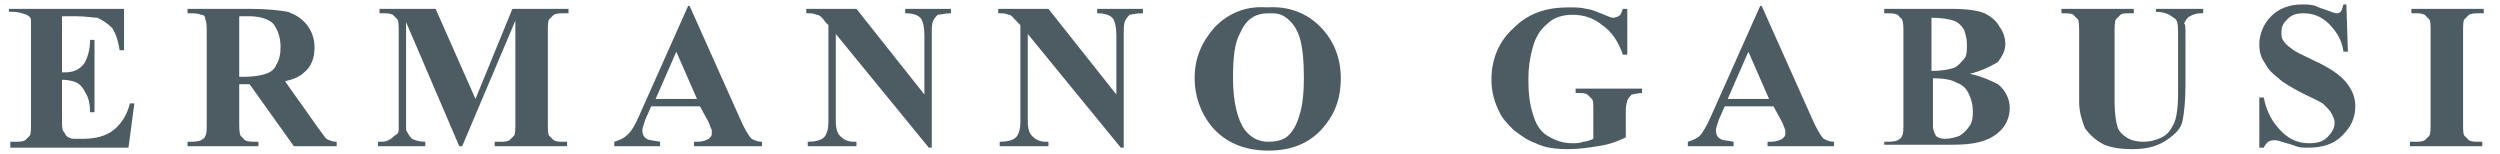<svg xmlns="http://www.w3.org/2000/svg" xmlns:xlink="http://www.w3.org/1999/xlink" id="Livello_1" x="0px" y="0px" viewBox="0 0 169.3 10.4" style="enable-background:new 0 0 169.3 10.4;" xml:space="preserve"><style type="text/css">	.st0{fill:#4D5C63;}</style><g>	<g>		<path class="st0" d="M4.2,1.1v3.8h0.2c0.6,0,1-0.2,1.3-0.6C5.9,4,6.1,3.4,6.1,2.7h0.3v4.9H6.1C6.1,7.1,6,6.6,5.8,6.3   C5.6,5.9,5.4,5.7,5.2,5.6c-0.2-0.1-0.6-0.2-1-0.2V8c0,0.5,0,0.8,0.1,0.9s0.1,0.2,0.2,0.3C4.6,9.3,4.8,9.4,5,9.4h0.6   c0.9,0,1.6-0.2,2.1-0.6c0.5-0.4,0.9-1,1.1-1.8h0.3l-0.4,3h-8V9.6h0.3c0.3,0,0.5,0,0.7-0.1c0.1-0.1,0.2-0.2,0.3-0.3   c0.1-0.1,0.1-0.4,0.1-0.9V2.2c0-0.4,0-0.7,0-0.8c0-0.2-0.1-0.3-0.3-0.4C1.5,0.9,1.2,0.8,0.9,0.8H0.6V0.6h7.8v2.8H8.1   C8,2.7,7.8,2.2,7.6,1.9C7.3,1.6,7,1.4,6.6,1.2C6.3,1.2,5.8,1.1,5.1,1.1H4.2z"></path>		<path class="st0" d="M16.2,5.6v2.6c0,0.5,0,0.8,0.1,1c0.1,0.1,0.2,0.2,0.3,0.3c0.2,0.1,0.4,0.1,0.9,0.1v0.3h-4.8V9.6   c0.4,0,0.7,0,0.9-0.1s0.3-0.2,0.3-0.3c0.1-0.1,0.1-0.4,0.1-0.9v-6c0-0.5,0-0.8-0.1-1C13.9,1.1,13.8,1,13.6,1   c-0.2-0.1-0.4-0.1-0.9-0.1V0.6h4.3c1.1,0,1.9,0.1,2.5,0.2c0.5,0.2,0.9,0.4,1.3,0.9c0.3,0.4,0.5,0.9,0.5,1.5c0,0.7-0.2,1.3-0.7,1.7   c-0.3,0.3-0.8,0.5-1.3,0.6l2.2,3.1C21.8,9,22,9.3,22.1,9.4c0.2,0.1,0.4,0.2,0.7,0.2v0.3h-2.9l-3-4.2H16.2z M16.2,1.1v4.1h0.4   c0.6,0,1.1-0.1,1.4-0.2c0.3-0.1,0.6-0.3,0.7-0.6c0.2-0.3,0.3-0.7,0.3-1.2c0-0.7-0.2-1.2-0.5-1.6c-0.3-0.3-0.9-0.5-1.6-0.5H16.2z"></path>		<path class="st0" d="M32.2,6.7l2.5-6.1h3.8v0.3h-0.3c-0.3,0-0.5,0-0.7,0.1c-0.1,0.1-0.2,0.2-0.3,0.3c-0.1,0.1-0.1,0.4-0.1,0.9v6.1   c0,0.5,0,0.8,0.1,0.9s0.2,0.2,0.3,0.3c0.2,0.1,0.4,0.1,0.6,0.1h0.3v0.3h-4.9V9.6h0.3c0.3,0,0.5,0,0.7-0.1c0.1-0.1,0.2-0.2,0.3-0.3   c0.1-0.1,0.1-0.4,0.1-0.9V1.4l-3.6,8.5h-0.2l-3.6-8.4V8c0,0.5,0,0.7,0,0.8c0.1,0.2,0.2,0.4,0.4,0.6c0.2,0.1,0.5,0.2,0.9,0.2v0.3   h-3.2V9.6h0.1c0.2,0,0.4,0,0.6-0.1c0.2-0.1,0.3-0.2,0.4-0.3C26.9,9.1,27,9,27,8.8c0-0.1,0-0.3,0-0.7V2.2c0-0.5,0-0.8-0.1-0.9   c-0.1-0.1-0.2-0.2-0.3-0.3c-0.2-0.1-0.4-0.1-0.6-0.1h-0.3V0.6h3.8L32.2,6.7z"></path>		<path class="st0" d="M47.4,7.2h-3.3l-0.4,0.9c-0.1,0.3-0.2,0.6-0.2,0.7c0,0.3,0.1,0.5,0.3,0.6c0.1,0.1,0.4,0.1,0.9,0.2v0.3h-3.1   V9.6c0.3-0.1,0.6-0.2,0.8-0.4C42.7,9,43,8.5,43.3,7.8l3.3-7.4h0.1L50.1,8c0.3,0.7,0.6,1.2,0.8,1.4c0.2,0.1,0.4,0.2,0.7,0.2v0.3H47   V9.6h0.2c0.4,0,0.6-0.1,0.8-0.2c0.1-0.1,0.2-0.2,0.2-0.3c0-0.1,0-0.2,0-0.3c0,0-0.1-0.2-0.2-0.5L47.4,7.2z M47.2,6.7l-1.4-3.2   l-1.4,3.2H47.2z"></path>		<path class="st0" d="M58,0.6l4.6,5.8v-4c0-0.6-0.1-0.9-0.2-1.1c-0.2-0.3-0.6-0.4-1.1-0.4V0.6h3.1v0.3C63.9,0.9,63.7,1,63.5,1   c-0.1,0.1-0.2,0.2-0.3,0.4c-0.1,0.2-0.1,0.5-0.1,0.9v7.7h-0.2l-6.3-7.7v5.9c0,0.5,0.1,0.9,0.4,1.1c0.2,0.2,0.5,0.3,0.8,0.3H58v0.3   h-3.3V9.6c0.5,0,0.9-0.1,1.1-0.3c0.2-0.2,0.3-0.6,0.3-1V1.7l-0.2-0.2C55.7,1.2,55.5,1,55.3,1c-0.2-0.1-0.4-0.1-0.7-0.1V0.6H58z"></path>		<path class="st0" d="M71,0.6l4.6,5.8v-4c0-0.6-0.1-0.9-0.2-1.1c-0.2-0.3-0.6-0.4-1.1-0.4V0.6h3.1v0.3C76.9,0.9,76.6,1,76.5,1   c-0.1,0.1-0.2,0.2-0.3,0.4c-0.1,0.2-0.1,0.5-0.1,0.9v7.7h-0.2l-6.3-7.7v5.9c0,0.5,0.1,0.9,0.4,1.1c0.2,0.2,0.5,0.3,0.8,0.3H71v0.3   h-3.3V9.6c0.5,0,0.9-0.1,1.1-0.3c0.2-0.2,0.3-0.6,0.3-1V1.7l-0.2-0.2C68.6,1.2,68.5,1,68.3,1c-0.2-0.1-0.4-0.1-0.7-0.1V0.6H71z"></path>		<path class="st0" d="M85.8,0.5c1.5-0.1,2.7,0.4,3.6,1.3c0.9,0.9,1.4,2.1,1.4,3.5c0,1.2-0.3,2.2-1,3.1c-0.9,1.2-2.2,1.8-3.9,1.8   c-1.7,0-3-0.6-3.9-1.7c-0.7-0.9-1.1-2-1.1-3.2c0-1.4,0.5-2.5,1.4-3.5C83.3,0.8,84.5,0.4,85.8,0.5z M85.9,0.9   c-0.9,0-1.5,0.4-1.9,1.3c-0.4,0.7-0.5,1.7-0.5,3.1c0,1.6,0.3,2.8,0.8,3.5c0.4,0.5,0.9,0.8,1.6,0.8c0.5,0,0.9-0.1,1.2-0.3   C87.5,9,87.8,8.5,88,7.8c0.2-0.6,0.3-1.5,0.3-2.5c0-1.2-0.1-2.2-0.3-2.8c-0.2-0.6-0.5-1-0.9-1.3S86.4,0.9,85.9,0.9z"></path>		<path class="st0" d="M110.2,0.4v3.3h-0.3c-0.3-0.9-0.8-1.6-1.4-2c-0.6-0.5-1.3-0.7-2-0.7c-0.7,0-1.3,0.2-1.7,0.6   c-0.5,0.4-0.8,0.9-1,1.6c-0.2,0.7-0.3,1.4-0.3,2.2c0,0.9,0.1,1.7,0.3,2.3c0.2,0.7,0.5,1.2,1,1.5c0.5,0.3,1,0.5,1.7,0.5   c0.2,0,0.5,0,0.7-0.1c0.2,0,0.5-0.1,0.7-0.2V7.4c0-0.4,0-0.6-0.1-0.7c-0.1-0.1-0.2-0.2-0.3-0.3c-0.2-0.1-0.3-0.1-0.6-0.1h-0.2V6   h4.5v0.3c-0.3,0-0.6,0.1-0.7,0.1c-0.1,0.1-0.2,0.2-0.3,0.4c0,0.1-0.1,0.3-0.1,0.6v1.9c-0.6,0.3-1.2,0.5-1.9,0.6   c-0.6,0.1-1.3,0.2-2,0.2c-0.9,0-1.6-0.1-2.2-0.4c-0.6-0.2-1.1-0.6-1.5-0.9c-0.4-0.4-0.8-0.8-1-1.3c-0.3-0.6-0.5-1.3-0.5-2.1   c0-1.4,0.5-2.6,1.5-3.5c1-1,2.2-1.4,3.7-1.4c0.5,0,0.9,0,1.2,0.1c0.2,0,0.5,0.1,1,0.3c0.5,0.2,0.7,0.3,0.8,0.3   c0.1,0,0.2,0,0.4-0.1s0.2-0.3,0.3-0.5H110.2z"></path>		<path class="st0" d="M120.1,7.2h-3.3l-0.4,0.9c-0.1,0.3-0.2,0.6-0.2,0.7c0,0.3,0.1,0.5,0.3,0.6c0.1,0.1,0.4,0.1,0.9,0.2v0.3h-3.1   V9.6c0.3-0.1,0.6-0.2,0.8-0.4c0.2-0.2,0.5-0.7,0.8-1.4l3.3-7.4h0.1l3.4,7.6c0.3,0.7,0.6,1.2,0.8,1.4c0.2,0.1,0.4,0.2,0.7,0.2v0.3   h-4.5V9.6h0.2c0.4,0,0.6-0.1,0.8-0.2c0.1-0.1,0.2-0.2,0.2-0.3c0-0.1,0-0.2,0-0.3c0,0-0.1-0.2-0.2-0.5L120.1,7.2z M119.8,6.7   l-1.4-3.2L117,6.7H119.8z"></path>		<path class="st0" d="M133.4,5c0.9,0.2,1.5,0.5,1.9,0.7c0.5,0.4,0.8,1,0.8,1.6c0,0.7-0.3,1.3-0.8,1.7c-0.7,0.6-1.7,0.8-3,0.8h-4.7   V9.6c0.4,0,0.7,0,0.9-0.1c0.2-0.1,0.3-0.2,0.3-0.3c0.1-0.1,0.1-0.4,0.1-0.9v-6c0-0.5,0-0.8-0.1-1c-0.1-0.1-0.2-0.2-0.3-0.3   c-0.2-0.1-0.4-0.1-0.9-0.1V0.6h4.5c1.1,0,1.8,0.1,2.3,0.3c0.4,0.2,0.8,0.5,1,0.9c0.3,0.4,0.4,0.8,0.4,1.2c0,0.4-0.2,0.8-0.5,1.2   C134.8,4.5,134.2,4.8,133.4,5z M130.9,5.3v3l0,0.3c0,0.2,0.1,0.4,0.2,0.6c0.1,0.1,0.3,0.2,0.6,0.2c0.4,0,0.7-0.1,1-0.2   c0.3-0.2,0.5-0.4,0.7-0.7c0.2-0.3,0.2-0.7,0.2-1c0-0.4-0.1-0.8-0.3-1.2s-0.5-0.6-0.8-0.7C132.2,5.4,131.6,5.3,130.9,5.3z    M130.9,4.8c0.6,0,1.1-0.1,1.4-0.2c0.3-0.1,0.5-0.4,0.7-0.6s0.2-0.6,0.2-1s-0.1-0.7-0.2-1c-0.2-0.3-0.4-0.5-0.7-0.6   c-0.3-0.1-0.8-0.2-1.5-0.2V4.8z"></path>		<path class="st0" d="M139.7,0.6h4.8v0.3h-0.2c-0.4,0-0.6,0-0.7,0.1c-0.1,0.1-0.2,0.2-0.3,0.3c-0.1,0.1-0.1,0.5-0.1,1v4.6   c0,0.8,0.1,1.4,0.2,1.7c0.1,0.3,0.3,0.5,0.6,0.7c0.3,0.2,0.7,0.3,1.1,0.3c0.5,0,0.9-0.1,1.3-0.3c0.4-0.2,0.6-0.5,0.8-0.9   c0.2-0.4,0.3-1.1,0.3-2.1V2.3c0-0.4,0-0.7-0.1-0.9S147,1.1,146.9,1c-0.2-0.1-0.5-0.2-0.9-0.2V0.6h3.2v0.3h-0.2   c-0.3,0-0.5,0.1-0.7,0.2c-0.2,0.1-0.3,0.3-0.4,0.5C148,1.6,148,1.9,148,2.3v3.5c0,1.1-0.1,1.9-0.2,2.4c-0.1,0.5-0.5,0.9-1.1,1.3   c-0.6,0.4-1.3,0.6-2.3,0.6c-0.8,0-1.4-0.1-1.9-0.3c-0.6-0.3-1-0.7-1.3-1.1c-0.2-0.5-0.4-1.1-0.4-1.8V2.3c0-0.5,0-0.9-0.1-1   c-0.1-0.1-0.2-0.2-0.3-0.3c-0.1-0.1-0.4-0.1-0.8-0.1V0.6z"></path>		<path class="st0" d="M158.9,0.4l0.1,3.1h-0.3c-0.1-0.8-0.5-1.4-1-1.9c-0.5-0.5-1.1-0.7-1.7-0.7c-0.5,0-0.8,0.1-1.1,0.4   s-0.4,0.5-0.4,0.9c0,0.2,0,0.4,0.1,0.5c0.1,0.2,0.3,0.4,0.6,0.6c0.2,0.2,0.7,0.4,1.5,0.8c1.1,0.5,1.8,1,2.2,1.5   c0.4,0.5,0.6,1,0.6,1.6c0,0.8-0.3,1.4-0.9,2s-1.4,0.8-2.3,0.8c-0.3,0-0.6,0-0.8-0.1c-0.3-0.1-0.6-0.2-1-0.3   c-0.2-0.1-0.4-0.1-0.5-0.1c-0.1,0-0.2,0-0.4,0.1c-0.1,0.1-0.2,0.2-0.3,0.4H153V6.6h0.3c0.2,1,0.6,1.7,1.2,2.3s1.2,0.8,1.9,0.8   c0.5,0,0.9-0.1,1.2-0.4c0.3-0.3,0.5-0.6,0.5-1c0-0.2-0.1-0.4-0.2-0.6c-0.1-0.2-0.3-0.4-0.5-0.6c-0.2-0.2-0.7-0.4-1.3-0.7   c-0.8-0.4-1.5-0.8-1.8-1.1c-0.4-0.3-0.7-0.6-0.9-1C153.1,3.9,153,3.5,153,3c0-0.7,0.3-1.4,0.8-1.9s1.2-0.8,2.1-0.8   c0.3,0,0.6,0,0.9,0.1c0.2,0.1,0.5,0.2,0.8,0.3c0.3,0.1,0.5,0.2,0.6,0.2c0.1,0,0.2,0,0.3-0.1c0.1-0.1,0.1-0.2,0.2-0.5H158.9z"></path>		<path class="st0" d="M168.1,9.6v0.3h-4.9V9.6h0.3c0.3,0,0.5,0,0.7-0.1c0.1-0.1,0.2-0.2,0.3-0.3c0.1-0.1,0.1-0.4,0.1-0.9V2.2   c0-0.5,0-0.8-0.1-0.9c-0.1-0.1-0.2-0.2-0.3-0.3c-0.2-0.1-0.4-0.1-0.6-0.1h-0.3V0.6h4.9v0.3h-0.3c-0.3,0-0.5,0-0.7,0.1   c-0.1,0.1-0.2,0.2-0.3,0.3c-0.1,0.1-0.1,0.4-0.1,0.9v6.1c0,0.5,0,0.8,0.1,0.9c0.1,0.1,0.2,0.2,0.3,0.3c0.2,0.1,0.4,0.1,0.6,0.1   H168.1z"></path>	</g></g></svg>